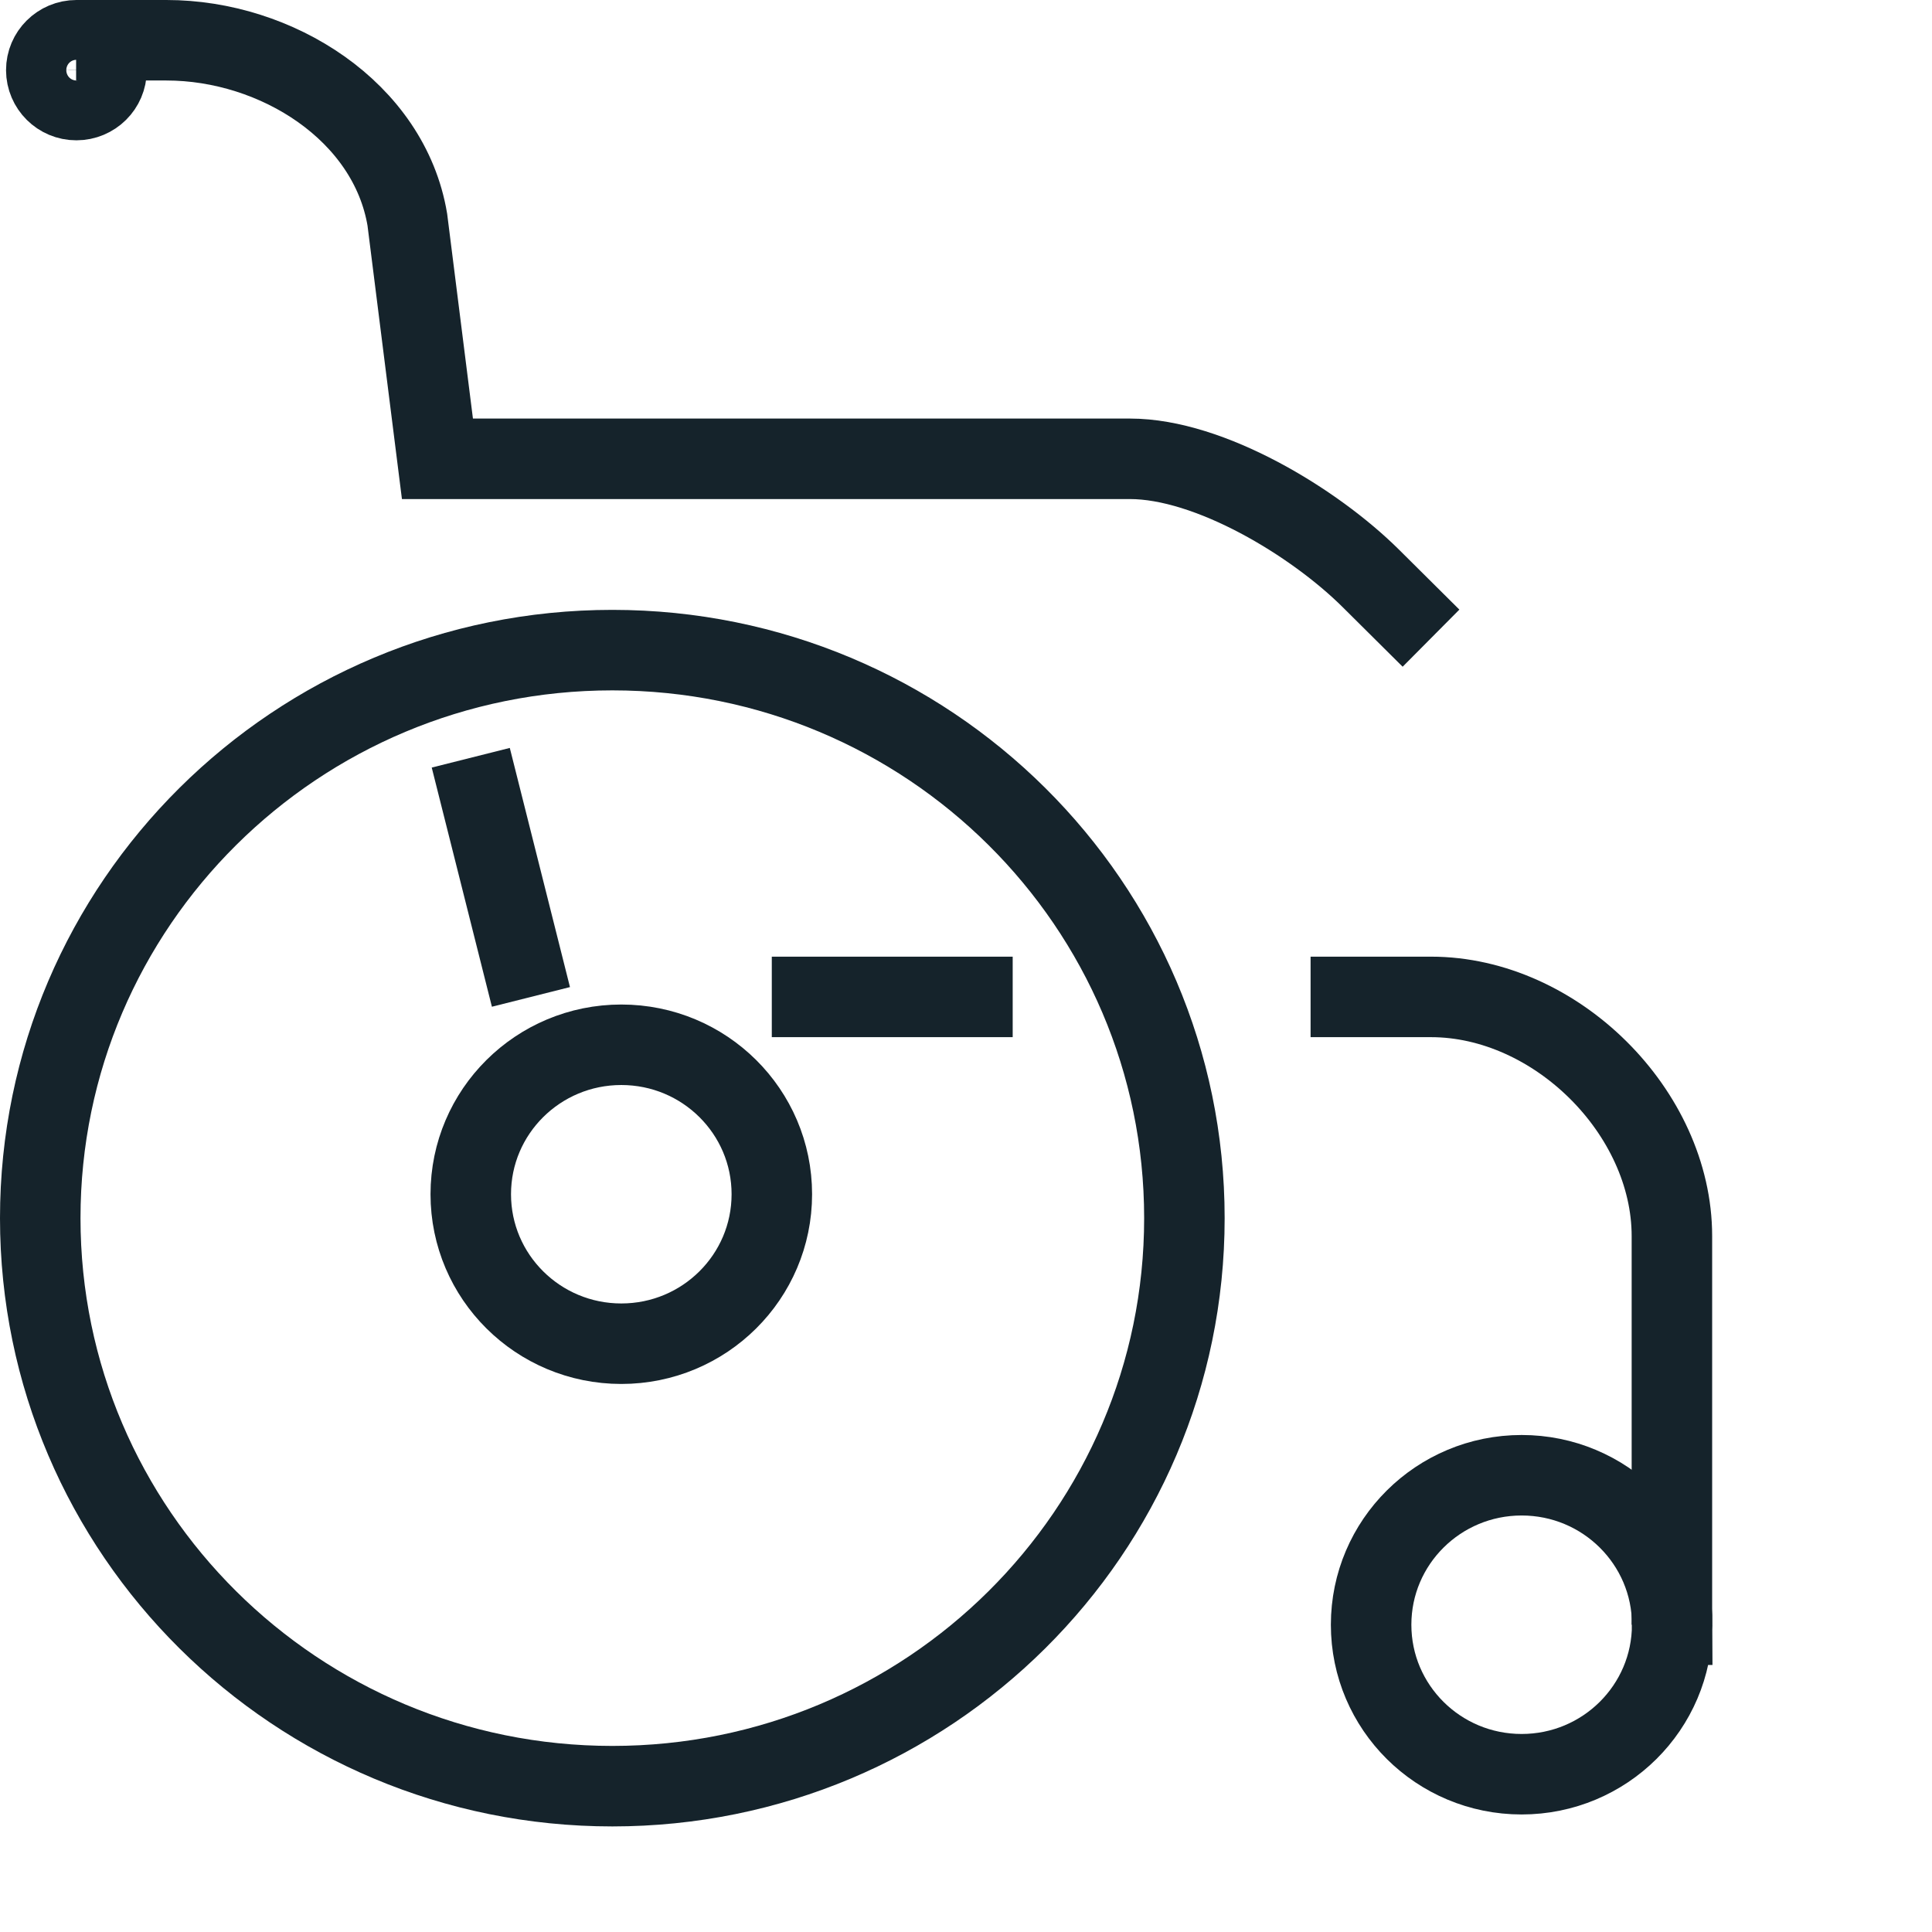<?xml version="1.0" encoding="UTF-8"?>
<svg width="48px" height="48px" viewBox="0 0 48 48" version="1.1" xmlns="http://www.w3.org/2000/svg" xmlns:xlink="http://www.w3.org/1999/xlink">
    <title>Website Export Sizing</title>
    <g id="Website-Export-Sizing" stroke="none" stroke-width="1" fill="none" fill-rule="evenodd">
        <path d="M1.891,1 L4.135,1 C6.877,1 9.67,2.771 10.12,5.457 L10.868,11.399 L28.073,11.399 C30.057,11.399 32.655,12.976 34.058,14.37 L35.553,15.855 M32.561,24.768 L35.553,24.768 C38.652,24.768 41.538,27.634 41.538,30.711 L41.538,40.366" id="Shape" stroke="#15232B" stroke-width="2"></path>
        <path d="M11.696,18.826 L13.191,24.768 M25.16,24.768 L19.175,24.768" id="Shape" stroke="#15232B" stroke-width="2"></path>
        <path d="M2.647,1.743 C2.647,2.153 2.311,2.486 1.898,2.486 C1.486,2.487 1.152,2.155 1.15,1.743 C1.15,1.333 1.485,1 1.899,1 C2.311,1 2.647,1.333 2.647,1.743 Z M41.545,40.366 C41.545,42.418 39.87,44.08 37.804,44.08 C35.738,44.08 34.065,42.418 34.065,40.366 C34.065,38.314 35.739,36.652 37.805,36.652 C39.871,36.652 41.546,38.314 41.546,40.366 L41.545,40.366 Z" id="Shape" stroke="#15232B" stroke-width="2"></path>
        <path d="M29.426,30.264 C29.426,38.059 23.063,44.377 15.214,44.377 C7.363,44.377 1,38.059 1,30.264 C1,22.47 7.365,16.152 15.214,16.152 C23.063,16.152 29.426,22.47 29.426,30.264 Z" id="Path" stroke="#15232B" stroke-width="2"></path>
        <path d="M19.176,29.67 C19.176,31.721 17.503,33.384 15.436,33.384 C13.37,33.384 11.696,31.721 11.696,29.67 C11.696,27.619 13.37,25.957 15.436,25.957 C17.503,25.957 19.176,27.619 19.176,29.67 Z" id="Path" stroke="#15232B" stroke-width="2"></path>
    </g>
</svg>